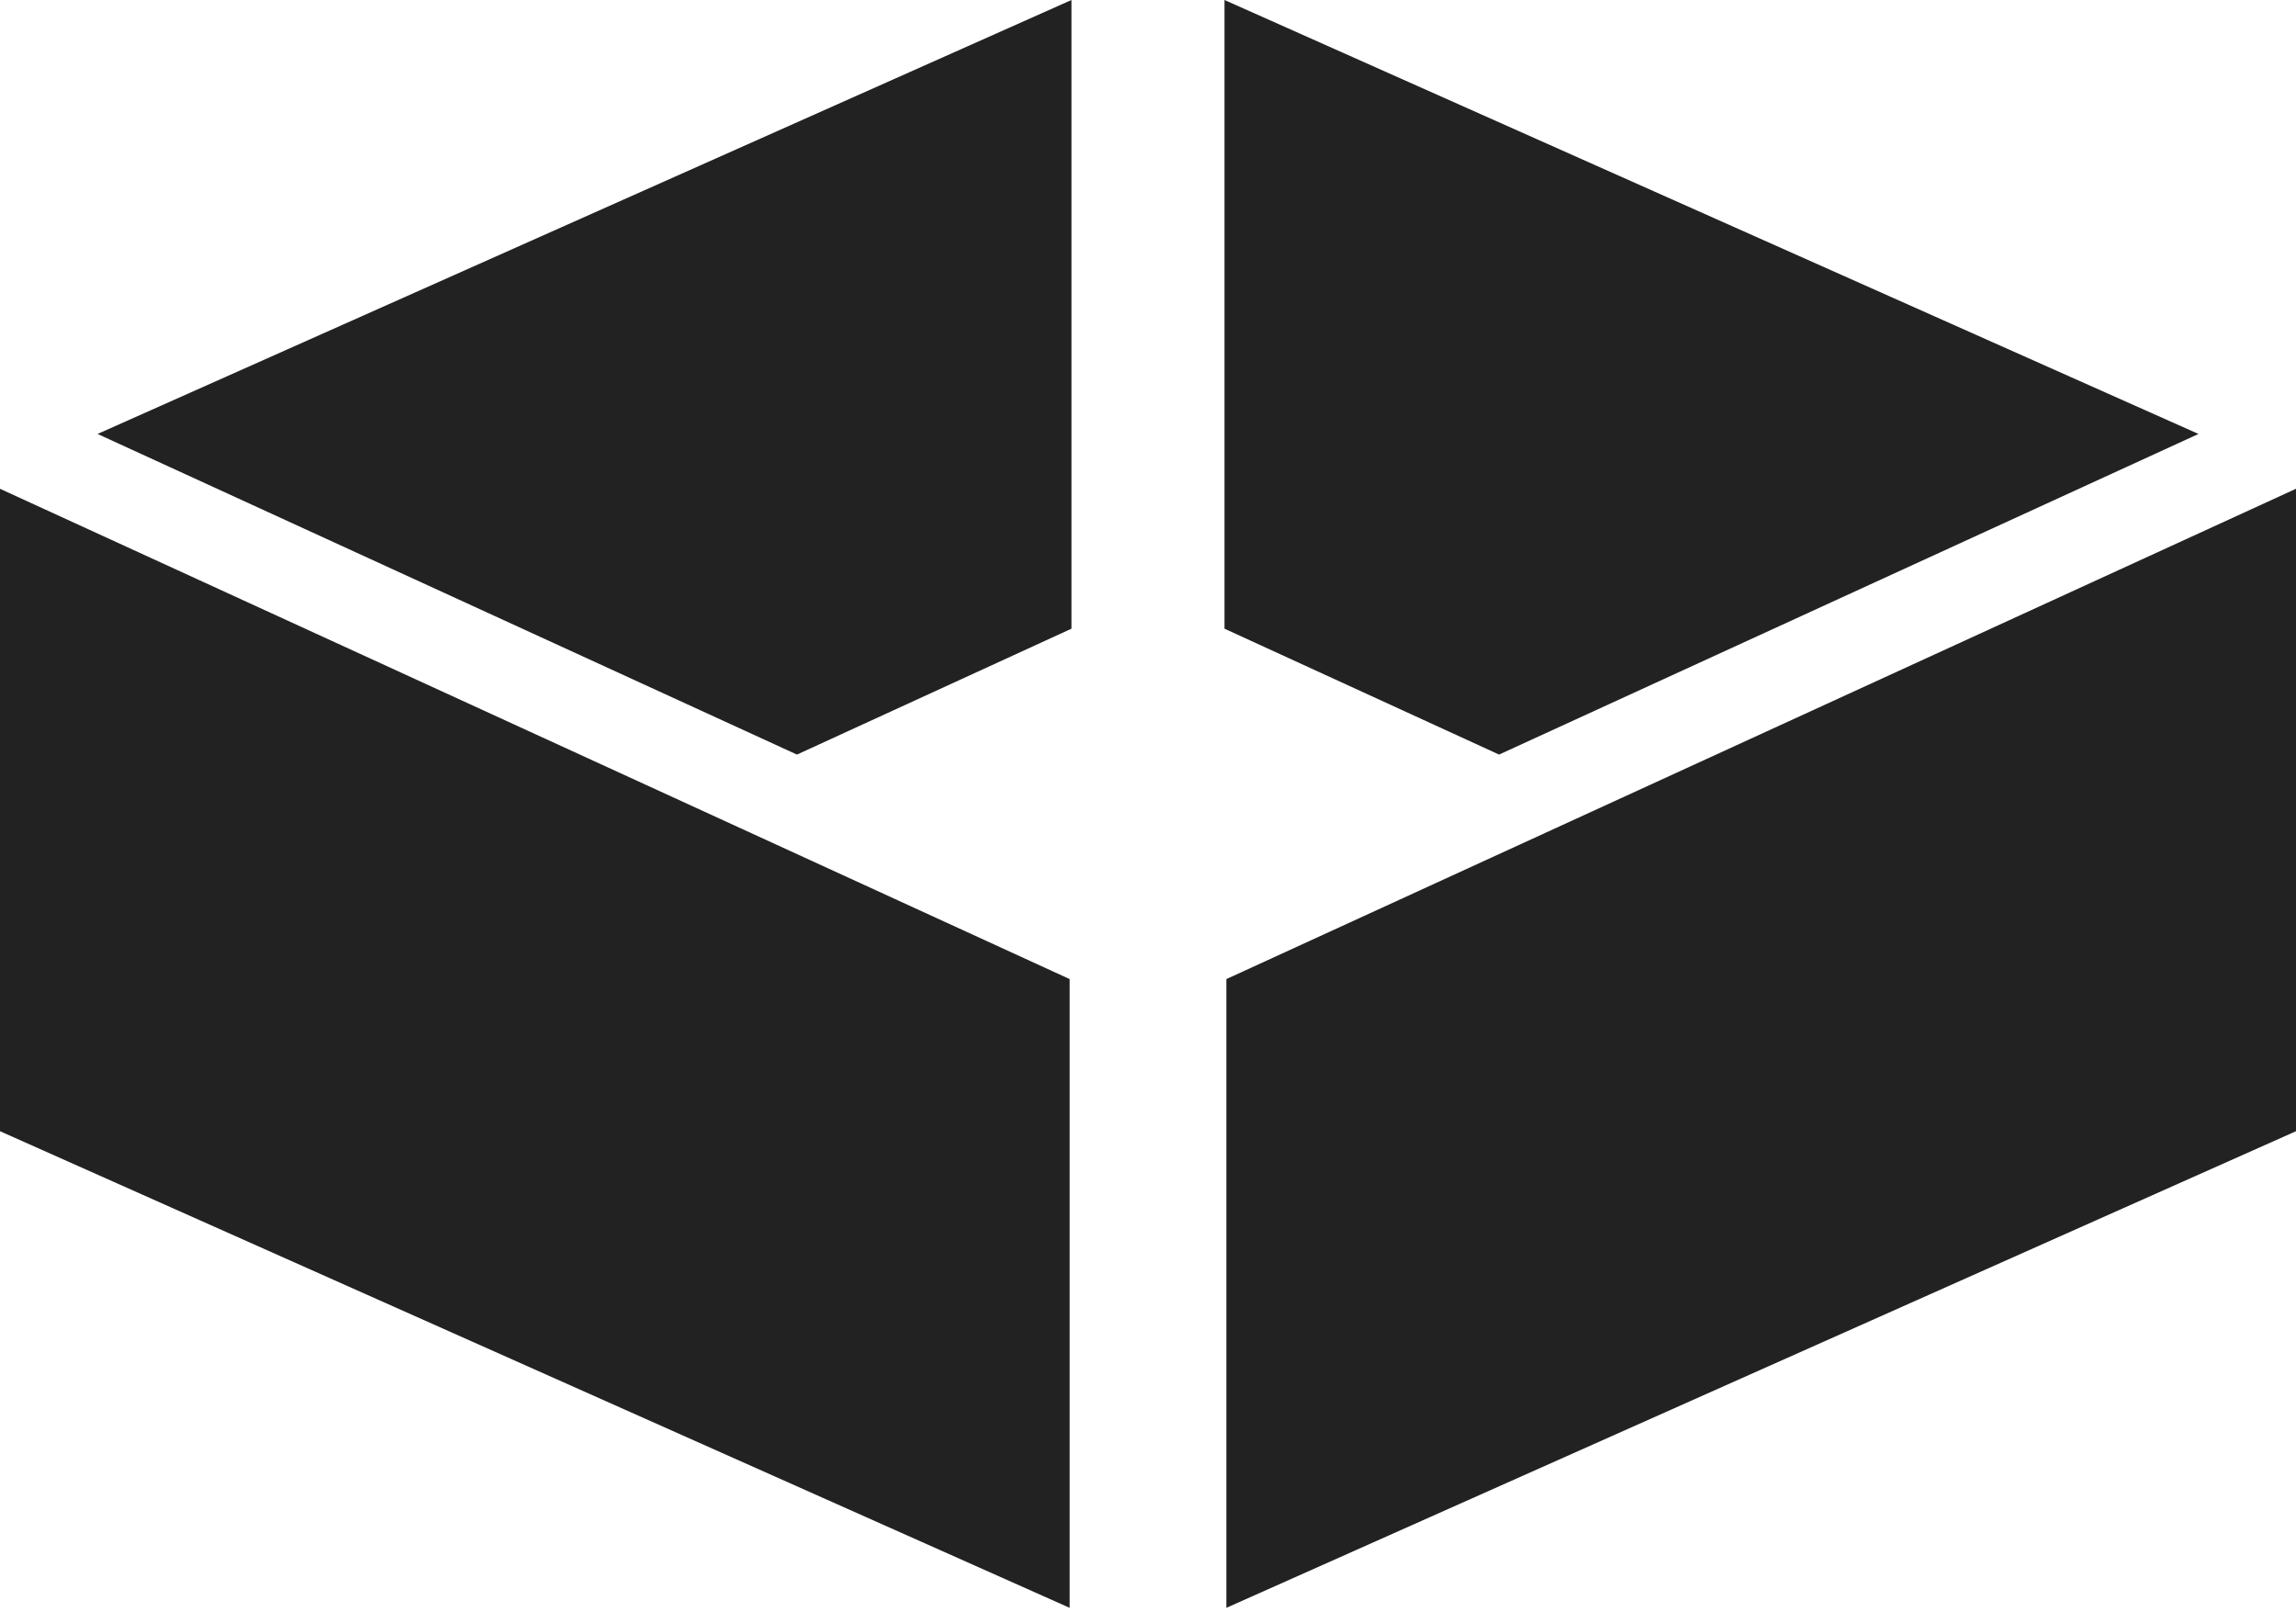<svg width="349" height="245" viewBox="0 0 349 245" fill="none" xmlns="http://www.w3.org/2000/svg">
<path d="M0 171.925V74.289L162.591 148.804V244.365L0 171.925Z" fill="#222222"></path>
<path d="M186.412 148.804L349 74.286V171.926L186.412 244.365V148.804Z" fill="#222222"></path>
<path d="M186.127 95.55V0L334.178 65.954L227.864 114.683L186.127 95.55Z" fill="#222222"></path>
<path d="M14.829 65.954L162.866 0V95.55L121.14 114.683L14.829 65.954Z" fill="#222222"></path>
</svg>